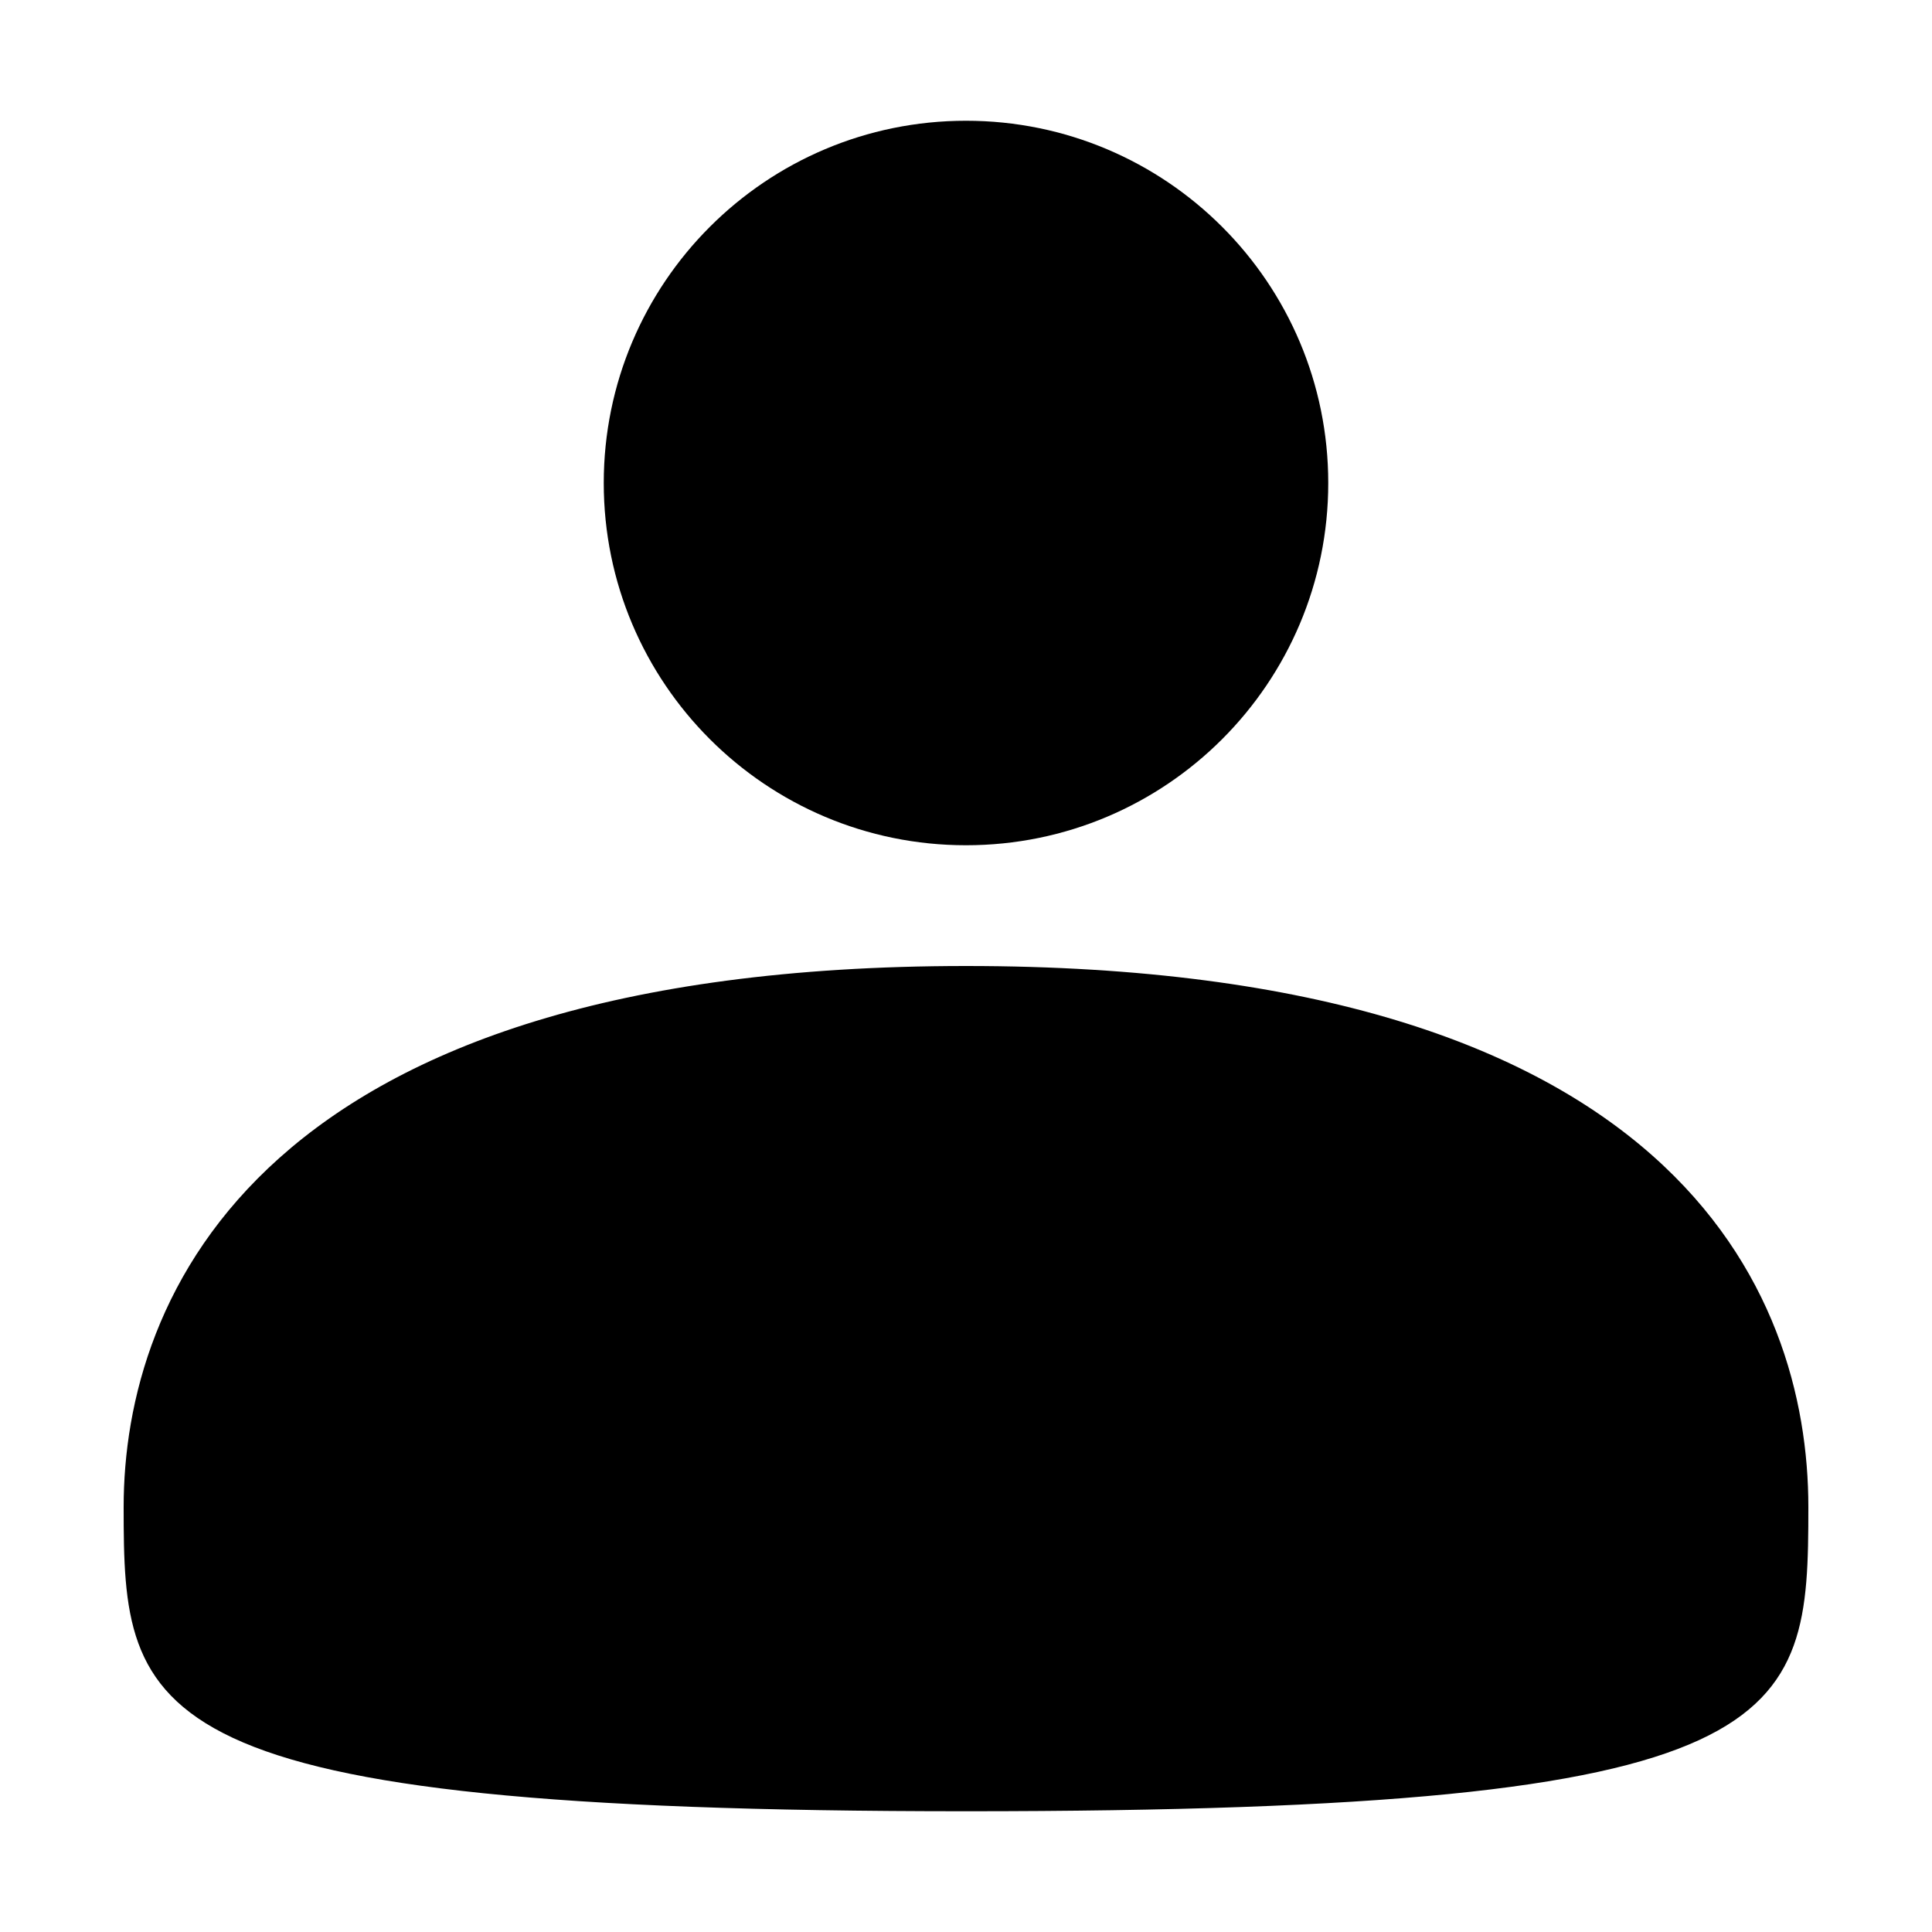 <svg height="16" viewBox="0 0 16 16" width="16" xmlns="http://www.w3.org/2000/svg"><path d="M8 7C6.343 7 5 5.657 5 4s1.343-3 3-3 3 1.343 3 3-1.343 3-3 3zm0 8c-6.888 0-6.976-.78-6.976-2.52S2.144 8 8 8s6.976 2.692 6.976 4.48S14.888 15 8 15z" fill-rule="evenodd"/></svg>
